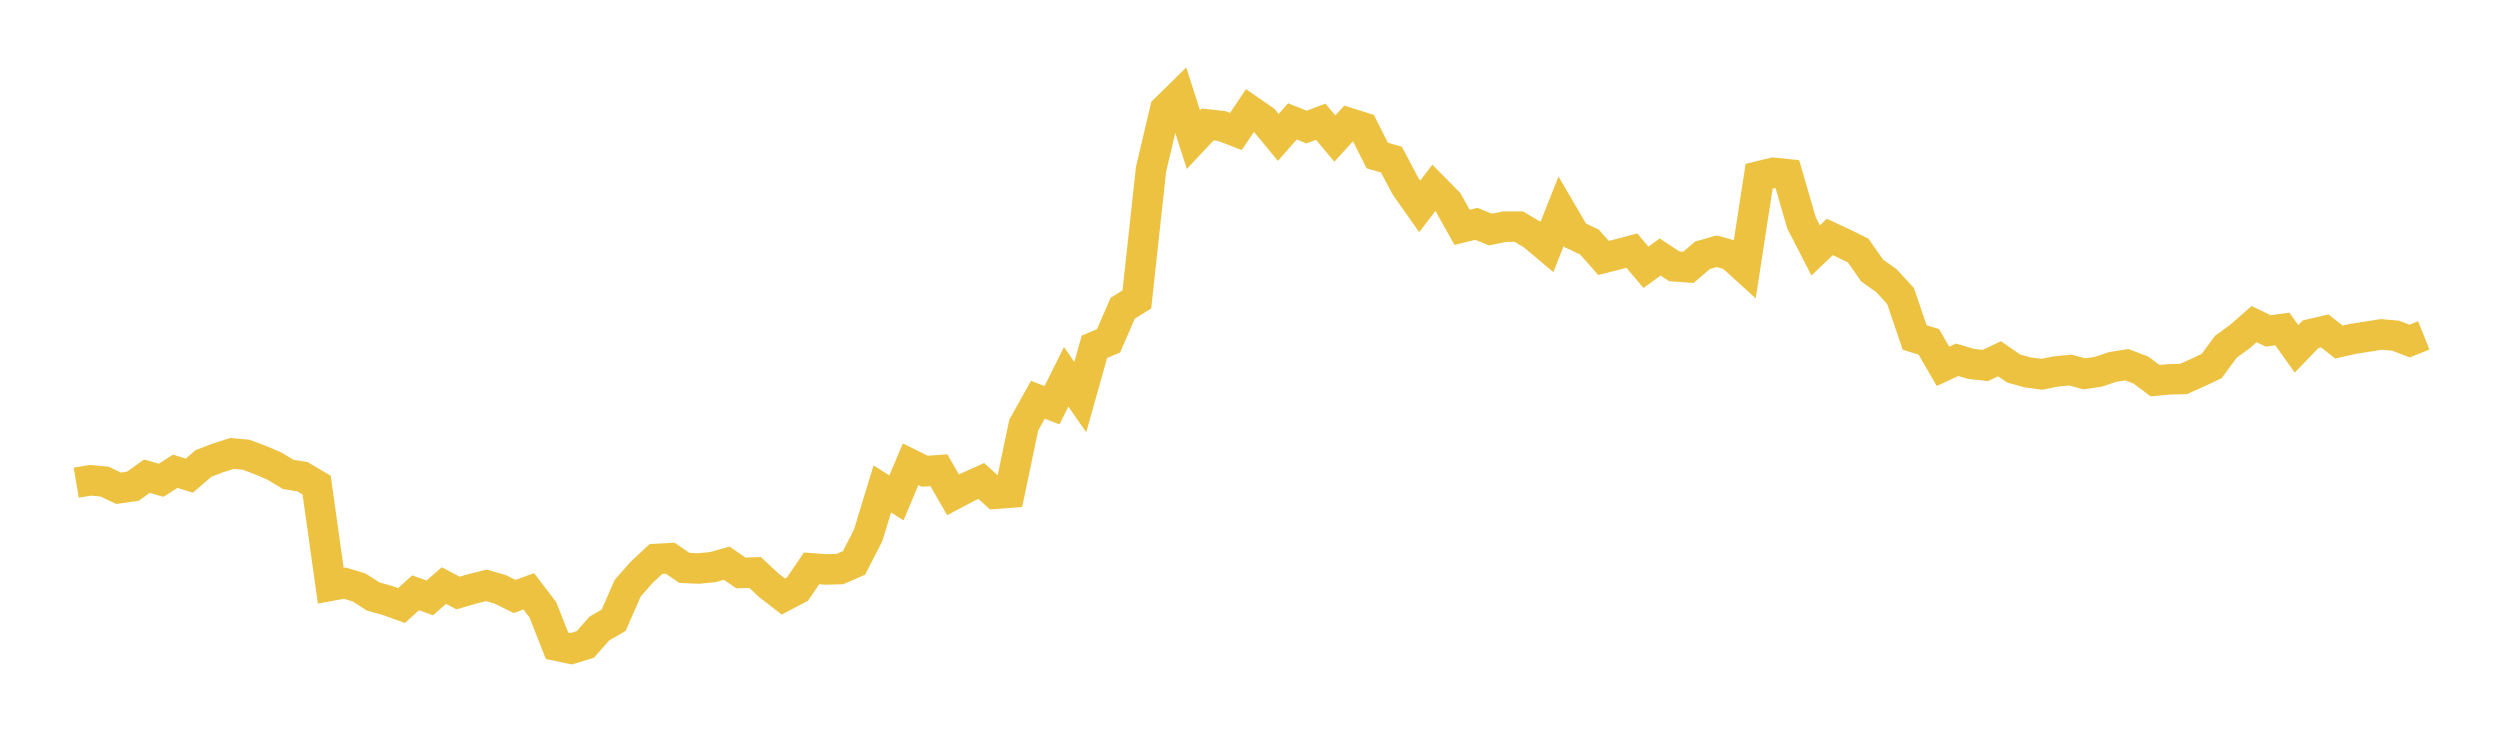 <svg width="164" height="48" xmlns="http://www.w3.org/2000/svg" xmlns:xlink="http://www.w3.org/1999/xlink"><path fill="none" stroke="rgb(237,194,64)" stroke-width="2" d="M5,31.663L5.928,31.506L6.855,31.593L7.783,32.029L8.711,31.898L9.639,31.236L10.566,31.507L11.494,30.915L12.422,31.202L13.349,30.401L14.277,30.045L15.205,29.747L16.133,29.828L17.06,30.173L17.988,30.57L18.916,31.124L19.843,31.271L20.771,31.826L21.699,38.424L22.627,38.255L23.554,38.537L24.482,39.131L25.41,39.389L26.337,39.722L27.265,38.888L28.193,39.222L29.12,38.416L30.048,38.901L30.976,38.631L31.904,38.397L32.831,38.667L33.759,39.128L34.687,38.789L35.614,40.004L36.542,42.364L37.47,42.558L38.398,42.275L39.325,41.224L40.253,40.692L41.181,38.576L42.108,37.528L43.036,36.667L43.964,36.617L44.892,37.251L45.819,37.295L46.747,37.205L47.675,36.944L48.602,37.587L49.53,37.554L50.458,38.417L51.386,39.13L52.313,38.644L53.241,37.285L54.169,37.356L55.096,37.331L56.024,36.927L56.952,35.113L57.88,32.076L58.807,32.661L59.735,30.455L60.663,30.912L61.59,30.845L62.518,32.461L63.446,31.97L64.373,31.553L65.301,32.392L66.229,32.319L67.157,27.886L68.084,26.225L69.012,26.58L69.94,24.719L70.867,26.049L71.795,22.748L72.723,22.356L73.651,20.216L74.578,19.641L75.506,11.117L76.434,7.184L77.361,6.274L78.289,9.158L79.217,8.167L80.145,8.267L81.072,8.626L82,7.245L82.928,7.89L83.855,9.013L84.783,7.964L85.711,8.336L86.639,7.983L87.566,9.089L88.494,8.073L89.422,8.365L90.349,10.206L91.277,10.472L92.205,12.222L93.133,13.54L94.06,12.325L94.988,13.264L95.916,14.914L96.843,14.682L97.771,15.058L98.699,14.869L99.627,14.866L100.554,15.413L101.482,16.194L102.41,13.856L103.337,15.439L104.265,15.877L105.193,16.922L106.12,16.685L107.048,16.44L107.976,17.536L108.904,16.858L109.831,17.47L110.759,17.536L111.687,16.745L112.614,16.481L113.542,16.74L114.47,17.582L115.398,11.562L116.325,11.335L117.253,11.43L118.181,14.627L119.108,16.427L120.036,15.544L120.964,15.978L121.892,16.434L122.819,17.755L123.747,18.408L124.675,19.416L125.602,22.139L126.53,22.427L127.458,24.03L128.386,23.6L129.313,23.875L130.241,23.976L131.169,23.534L132.096,24.176L133.024,24.432L133.952,24.553L134.88,24.366L135.807,24.275L136.735,24.524L137.663,24.385L138.59,24.071L139.518,23.925L140.446,24.278L141.373,24.969L142.301,24.885L143.229,24.862L144.157,24.451L145.084,24.012L146.012,22.752L146.94,22.074L147.867,21.263L148.795,21.708L149.723,21.582L150.651,22.882L151.578,21.923L152.506,21.708L153.434,22.44L154.361,22.227L155.289,22.083L156.217,21.939L157.145,22.02L158.072,22.373L159,22.001"></path></svg>